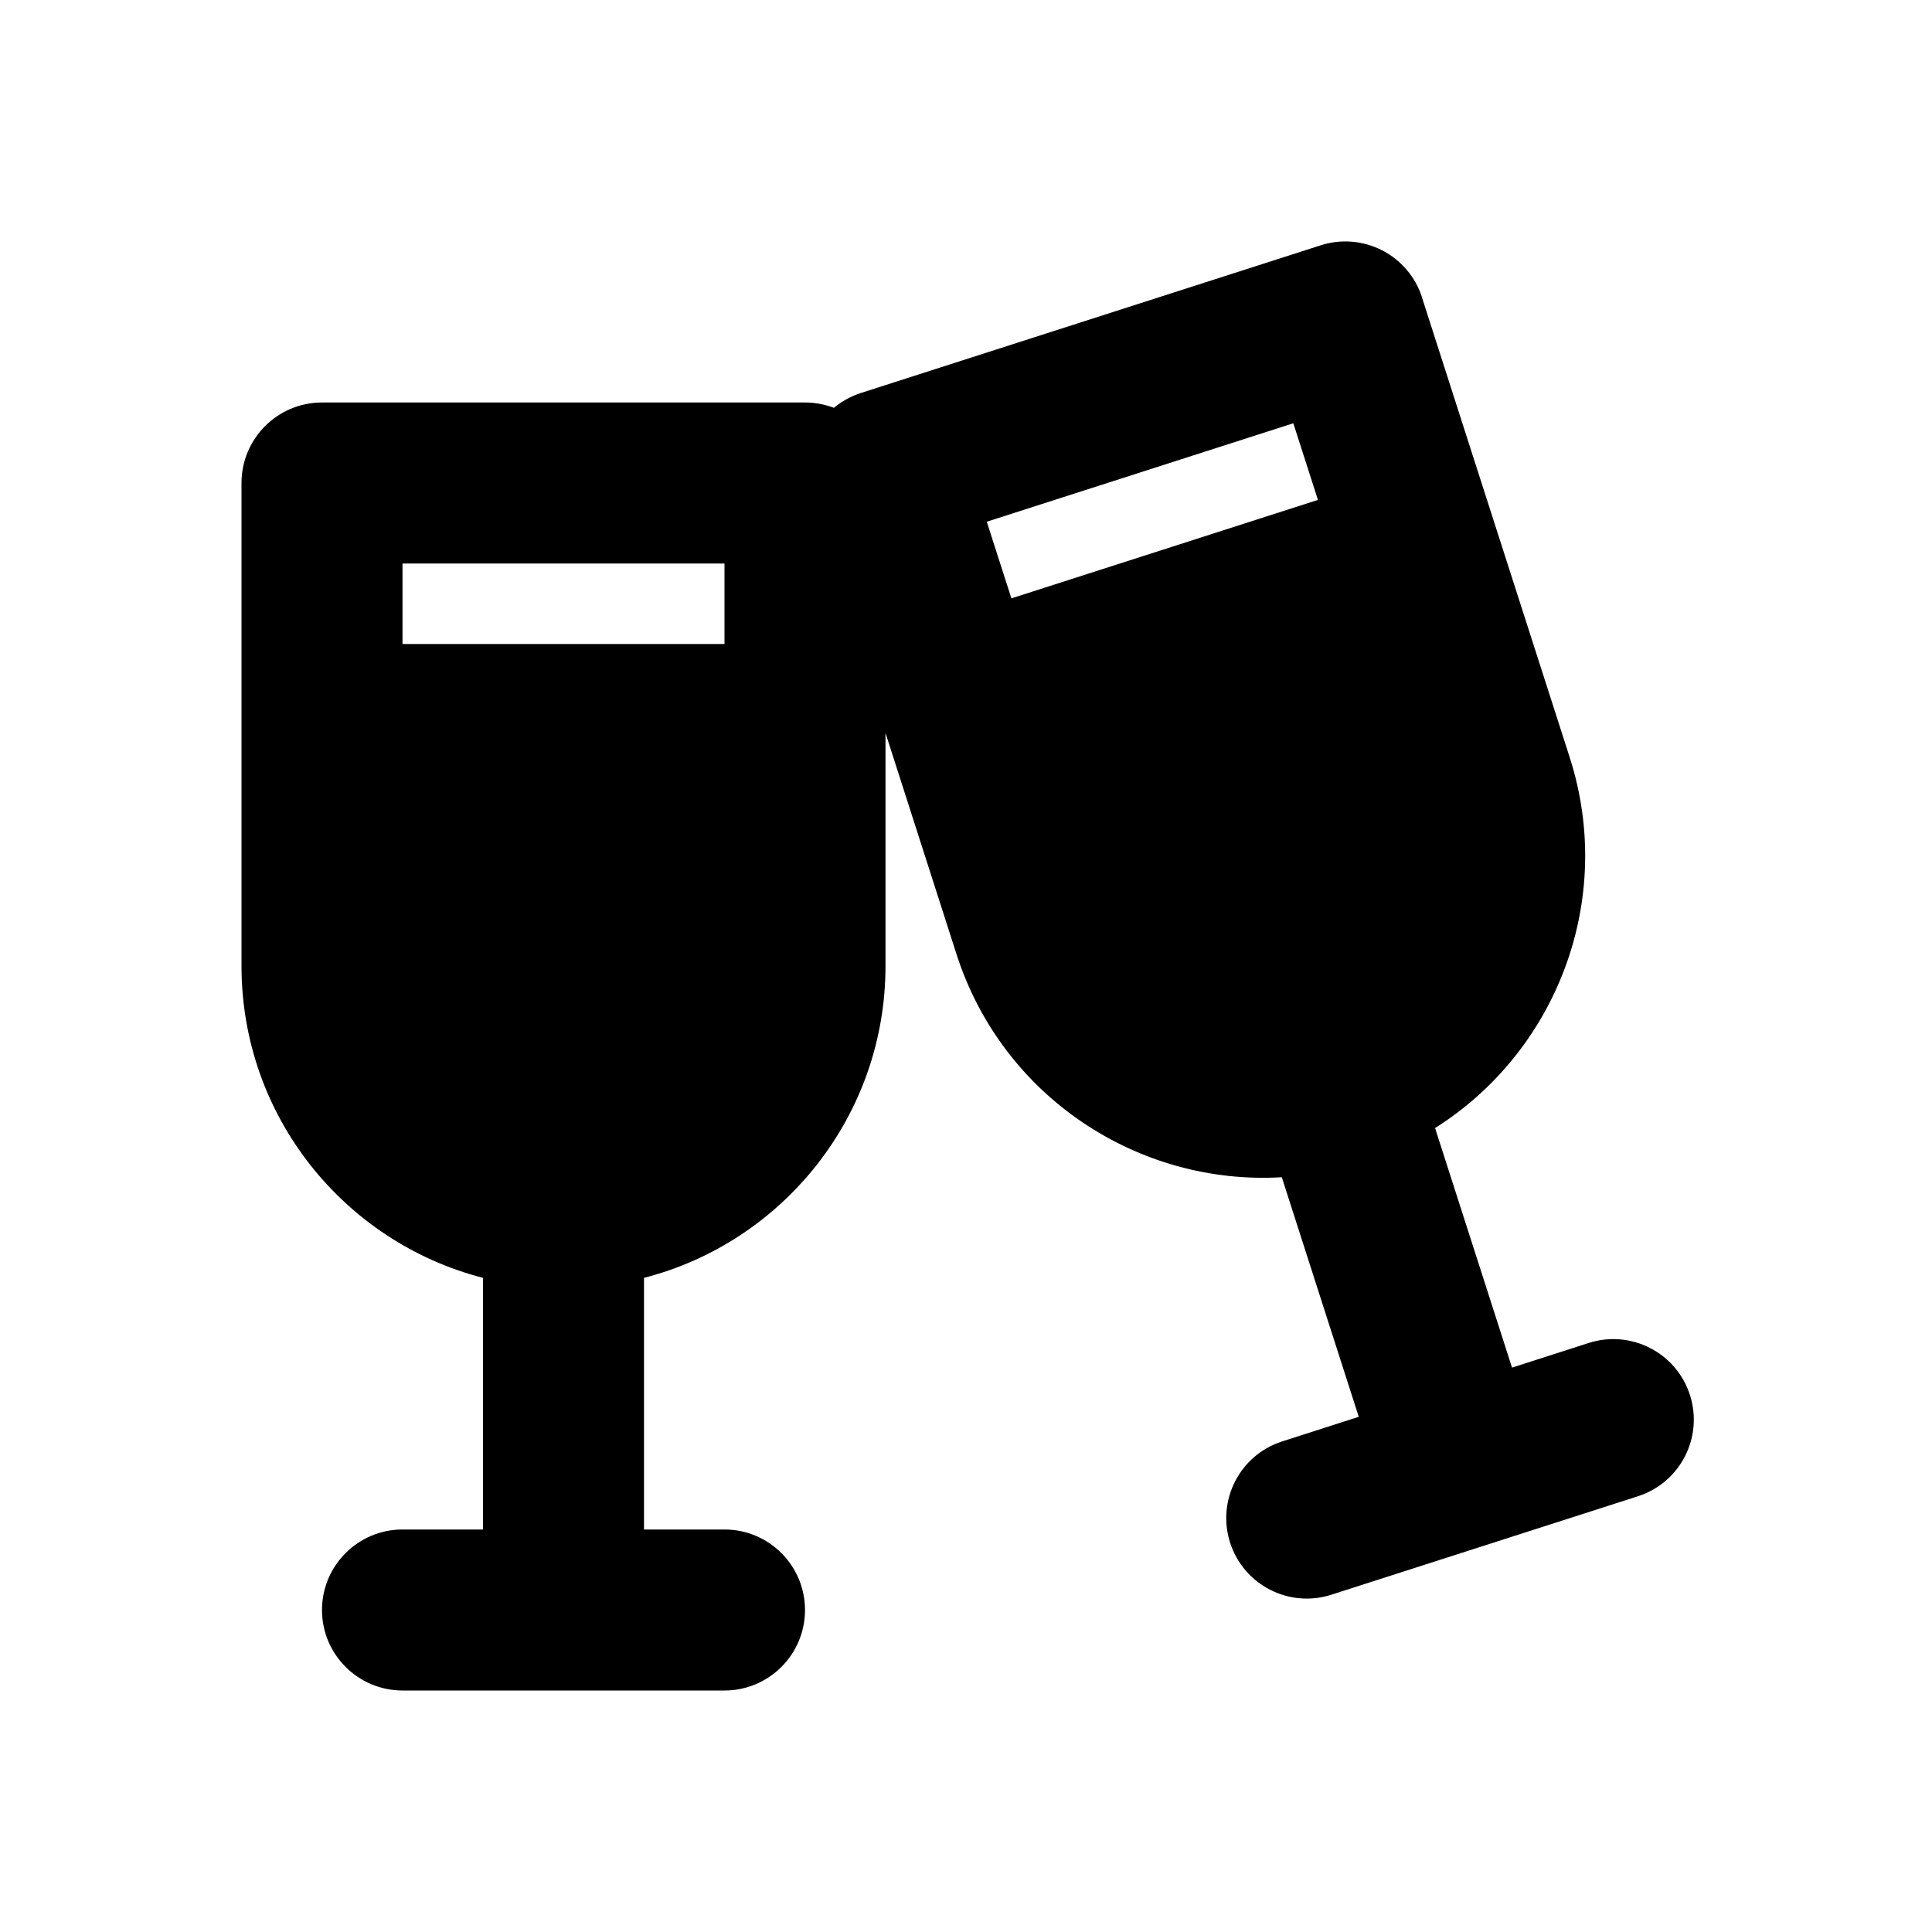<svg xmlns="http://www.w3.org/2000/svg" width="24" height="24" fill="none" viewBox="0 0 24 24">
  <path fill="currentColor" fill-rule="evenodd" d="M17.665 3.694c-.081-.253-.259-.462-.495-.584-.236-.121-.51-.144-.763-.063l-5.713 1.835c-.126.041-.239.104-.335.184C10.248 5.024 10.127 5 10 5H4c-.552 0-1 .448-1 1v6c0 1.864 1.275 3.43 3 3.874V19H5c-.552 0-1 .448-1 1s.448 1 1 1h4c.552 0 1-.448 1-1s-.448-1-1-1H8v-3.126c1.725-.444 3-2.01 3-3.874V9.105l.882 2.748c.57 1.775 2.263 2.876 4.041 2.771l.956 2.976-.952.306c-.526.169-.815.732-.646 1.258.169.526.732.815 1.258.646l3.808-1.223c.526-.169.815-.732.646-1.258-.169-.526-.732-.815-1.258-.646l-.952.306-.956-2.976c1.507-.95 2.242-2.831 1.672-4.606l-1.835-5.713ZM9 7v1H5V7h4Zm7.066-1.742.306.952-3.808 1.223-.306-.952 3.808-1.223Z" clip-rule="evenodd"/>
</svg>
